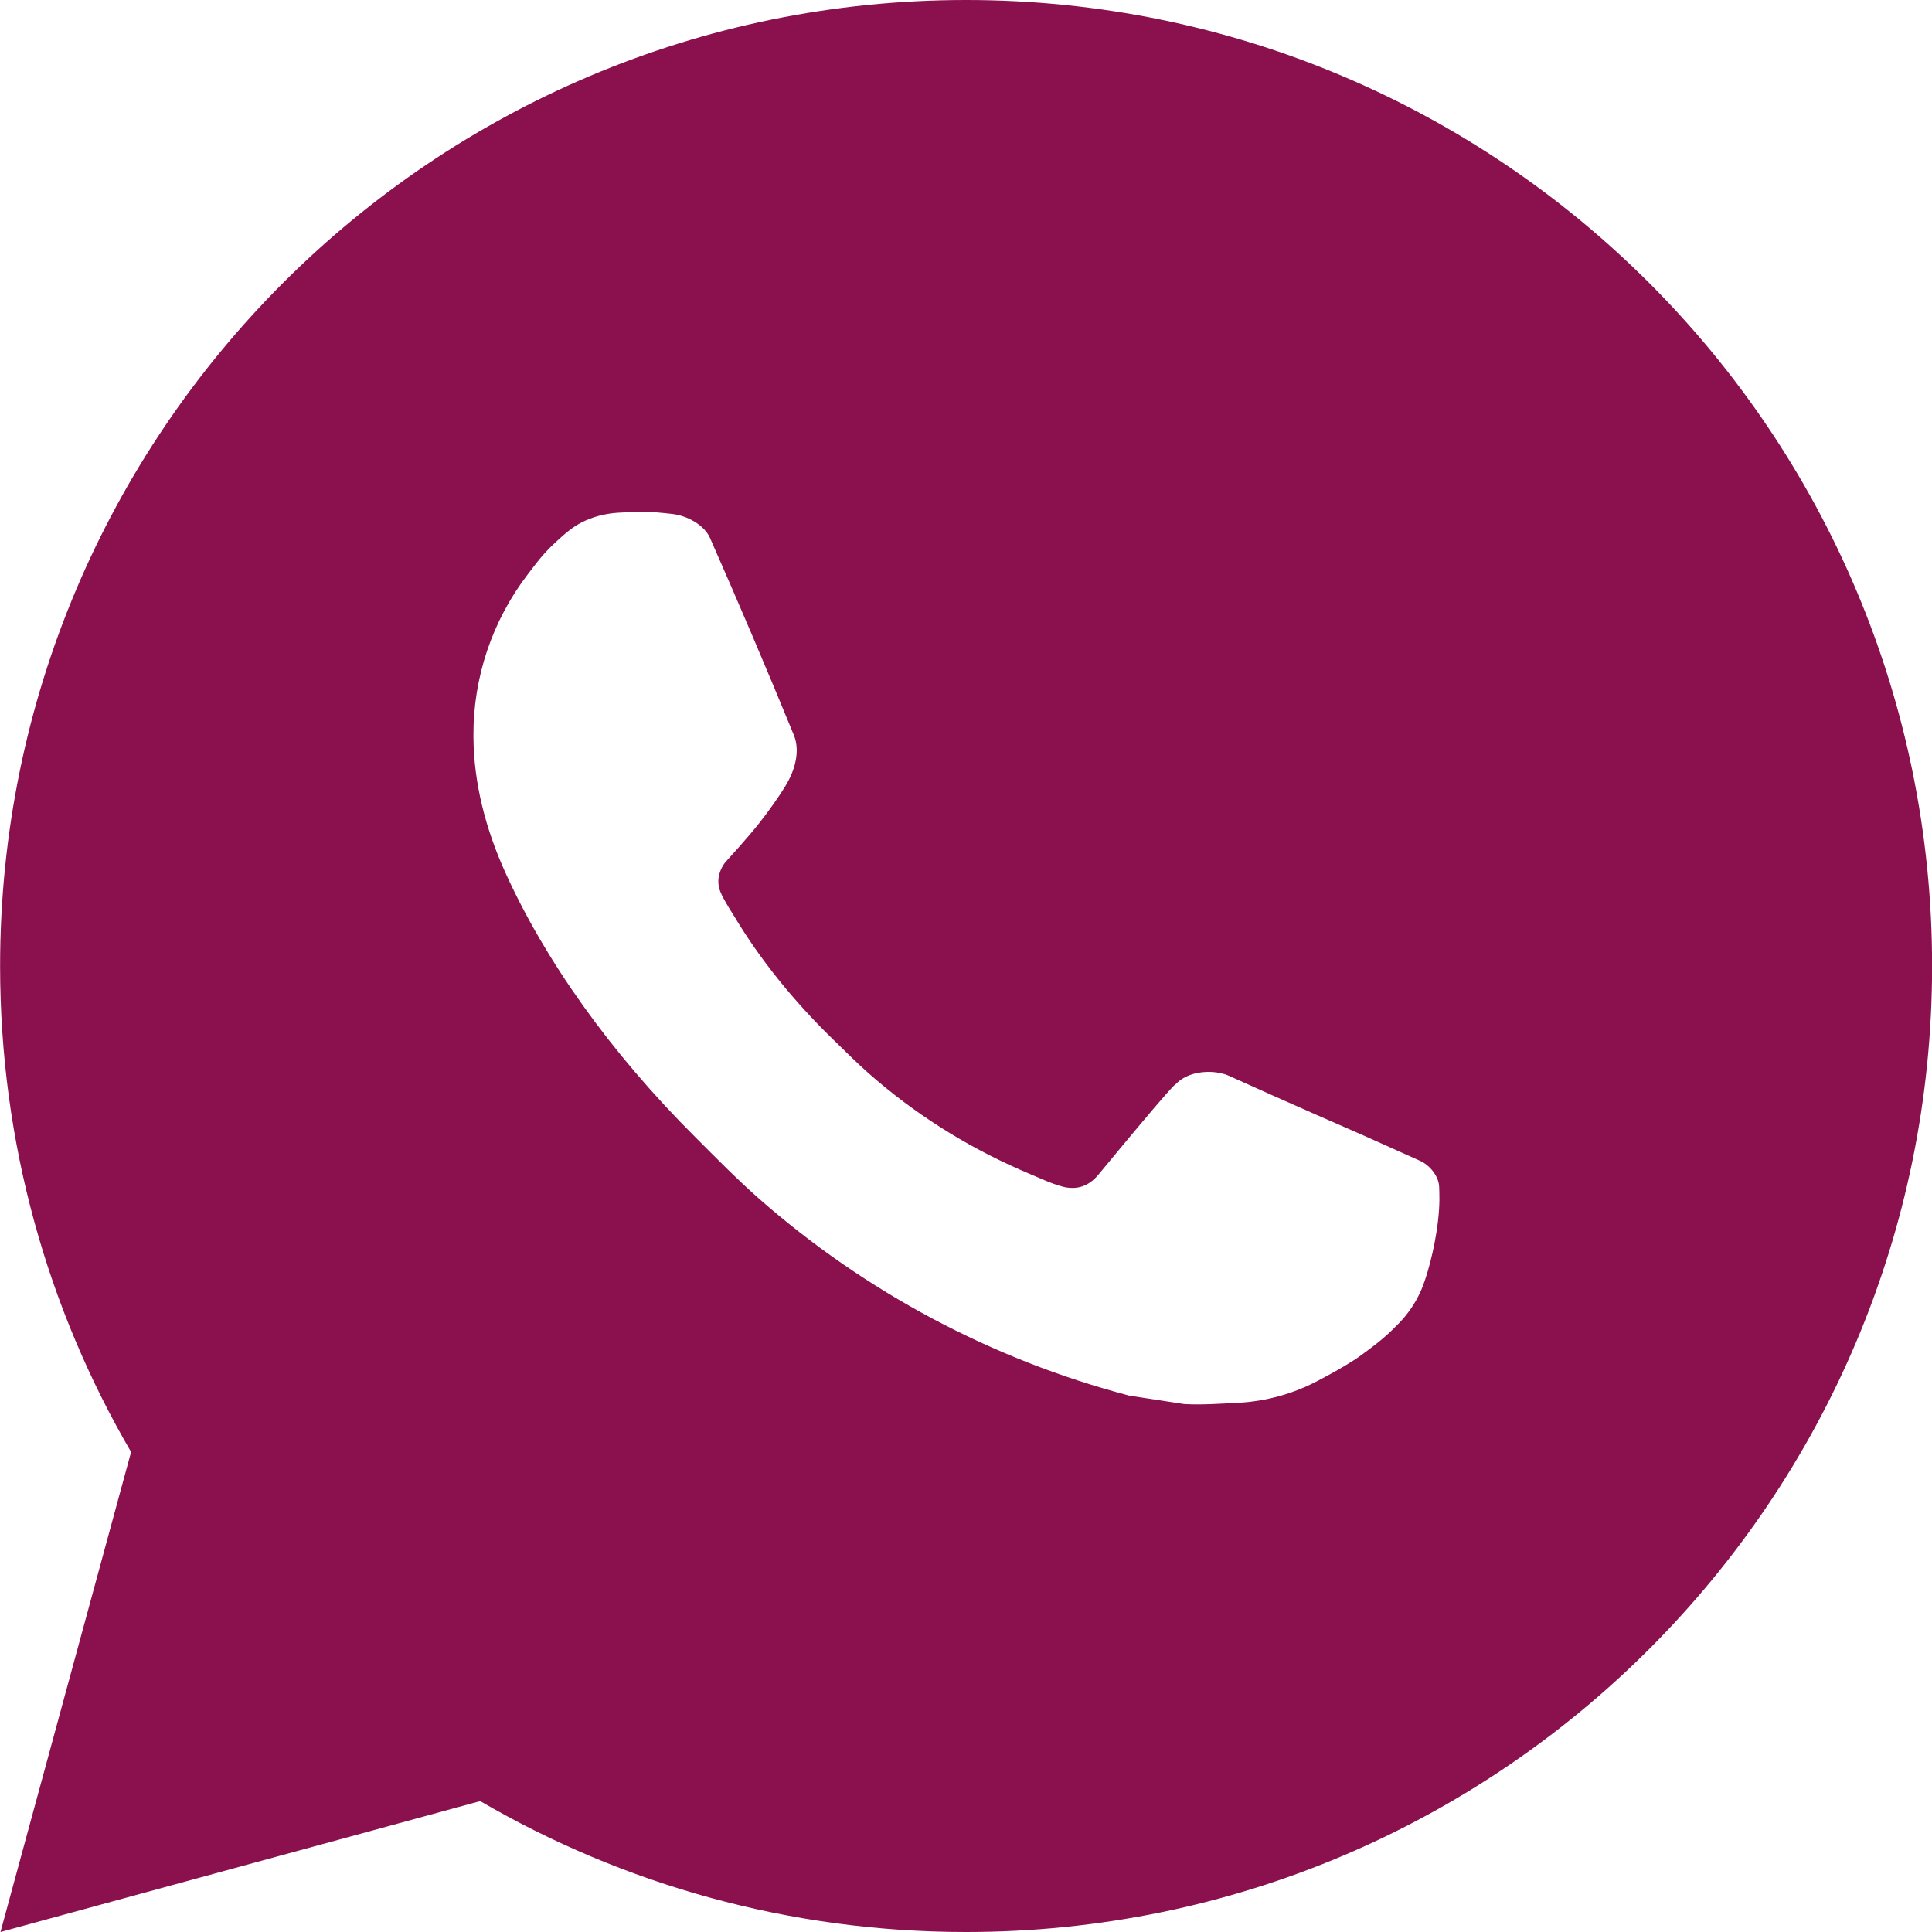 <svg width="20" height="20" viewBox="0 0 20 20" fill="none" xmlns="http://www.w3.org/2000/svg">
<path d="M10.001 0C15.524 0 20.001 4.477 20.001 10C20.001 15.523 15.524 20 10.001 20C8.167 20 6.449 19.506 4.971 18.645L0.005 20L1.357 15.031C0.495 13.554 0.001 11.835 0.001 10C0.001 4.477 4.478 0 10.001 0ZM6.392 5.308C6.263 5.317 6.136 5.349 6.021 5.408C5.934 5.452 5.853 5.517 5.727 5.636C5.608 5.749 5.539 5.847 5.466 5.942C5.096 6.423 4.897 7.014 4.901 7.621C4.903 8.112 5.03 8.588 5.232 9.034C5.64 9.936 6.313 10.891 7.202 11.776C7.415 11.989 7.625 12.203 7.85 12.402C8.954 13.374 10.269 14.074 11.691 14.448C11.691 14.448 12.251 14.534 12.259 14.535C12.444 14.545 12.63 14.531 12.815 14.522C13.107 14.507 13.391 14.428 13.648 14.291C13.814 14.203 13.892 14.159 14.031 14.071C14.031 14.071 14.074 14.043 14.156 13.981C14.291 13.881 14.374 13.81 14.487 13.693C14.569 13.607 14.641 13.506 14.696 13.391C14.774 13.228 14.852 12.917 14.884 12.658C14.908 12.46 14.9 12.352 14.898 12.285C14.894 12.178 14.805 12.067 14.707 12.02L14.126 11.759C14.126 11.759 13.256 11.38 12.725 11.138C12.669 11.112 12.608 11.101 12.548 11.097C12.414 11.089 12.265 11.124 12.17 11.224C12.165 11.222 12.098 11.279 11.375 12.155C11.335 12.203 11.242 12.307 11.08 12.297C11.055 12.296 11.031 12.292 11.007 12.286C10.942 12.268 10.878 12.246 10.816 12.219C10.692 12.167 10.649 12.147 10.564 12.111C9.987 11.858 9.457 11.521 8.989 11.108C8.863 10.997 8.746 10.878 8.626 10.762C8.206 10.354 7.862 9.921 7.606 9.494C7.592 9.47 7.57 9.437 7.547 9.399C7.505 9.331 7.459 9.25 7.445 9.194C7.407 9.047 7.506 8.929 7.506 8.929C7.506 8.929 7.749 8.663 7.862 8.518C7.971 8.379 8.065 8.243 8.125 8.146C8.243 7.956 8.28 7.761 8.218 7.61C7.938 6.926 7.648 6.245 7.35 5.569C7.291 5.435 7.116 5.338 6.957 5.32C6.903 5.314 6.849 5.308 6.795 5.304C6.661 5.297 6.526 5.299 6.392 5.308Z" fill="#8B104E"/>
</svg>
